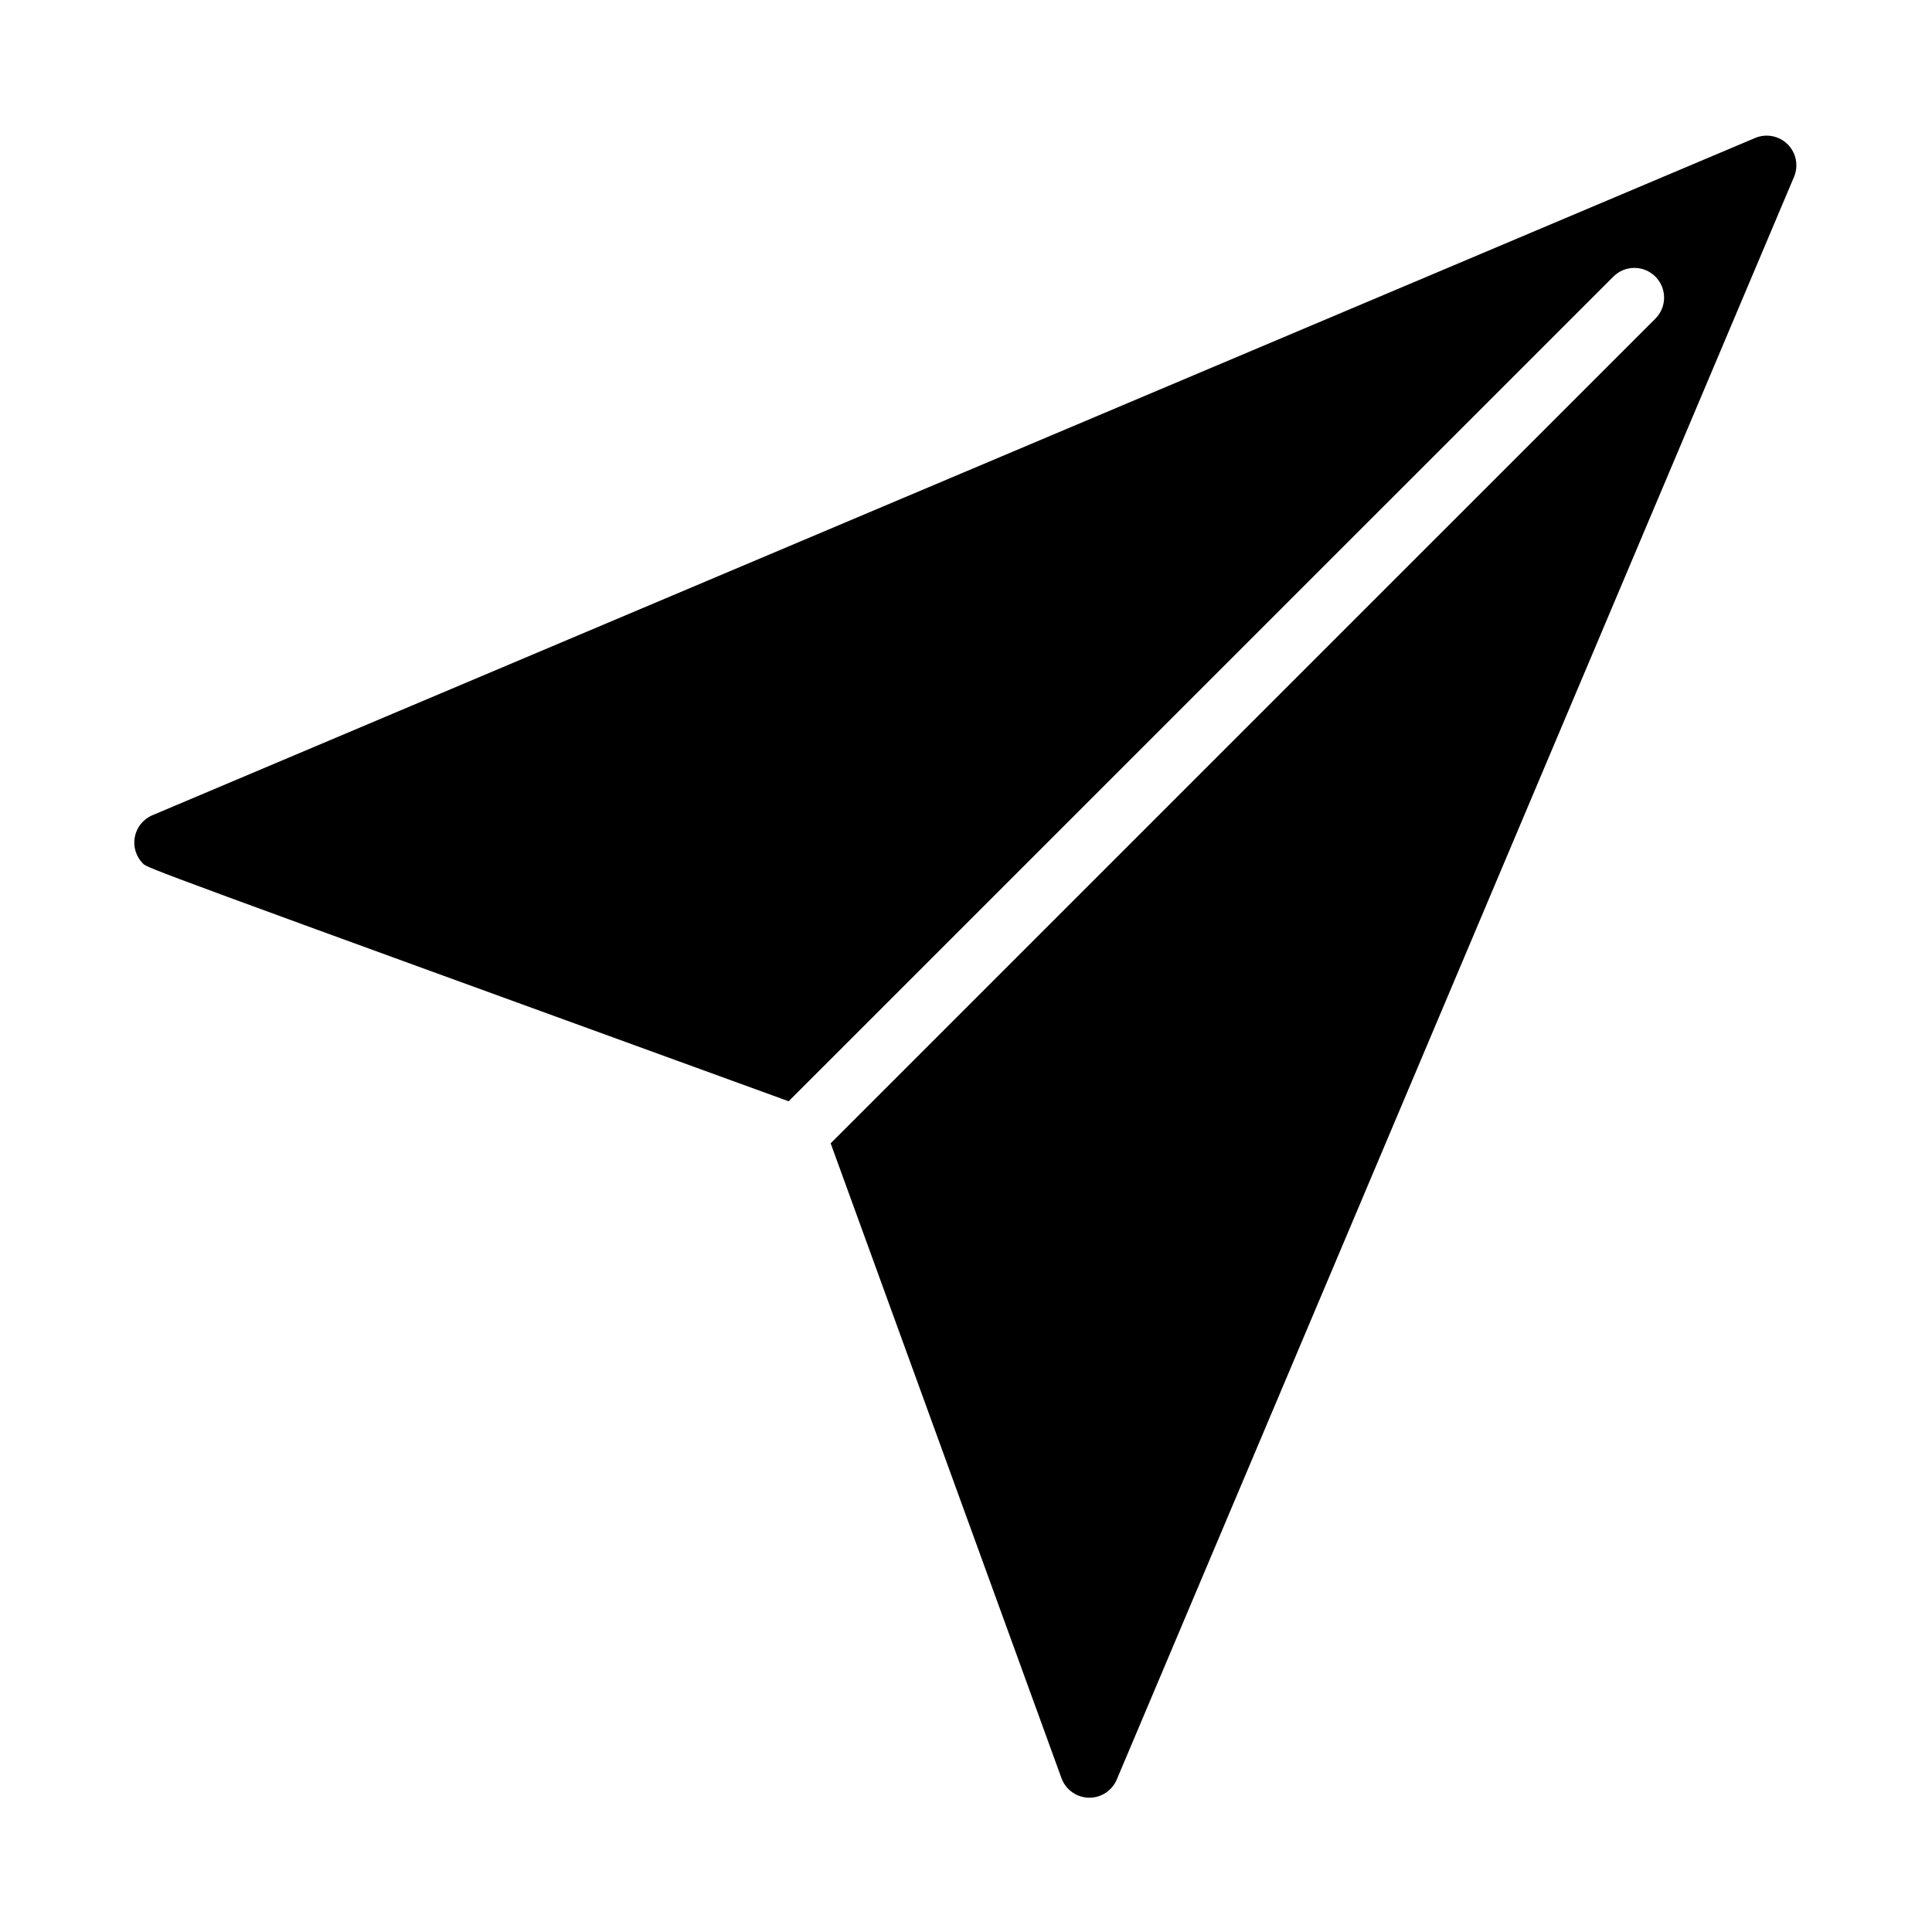 <?xml version="1.0" encoding="UTF-8"?>
<!-- Uploaded to: ICON Repo, www.iconrepo.com, Generator: ICON Repo Mixer Tools -->
<svg fill="#000000" width="800px" height="800px" version="1.1" viewBox="144 144 512 512" xmlns="http://www.w3.org/2000/svg">
 <path d="m617.75 182.25c-2.273-2.266-5.691-2.93-8.629-1.684l-424.73 179.48c-2.418 1.016-4.164 3.172-4.66 5.738-0.504 2.566 0.309 5.219 2.156 7.07 1.211 1.211 1.379 1.289 171.11 62.992l218.56-218.54c3.078-3.078 8.055-3.078 11.133 0s3.078 8.055 0 11.133l-218.56 218.55 61.172 168.24c1.109 3.039 3.961 5.094 7.203 5.18h0.195c3.156 0 6.023-1.891 7.25-4.809l179.48-424.72c1.246-2.953 0.586-6.367-1.684-8.637z"/>
</svg>